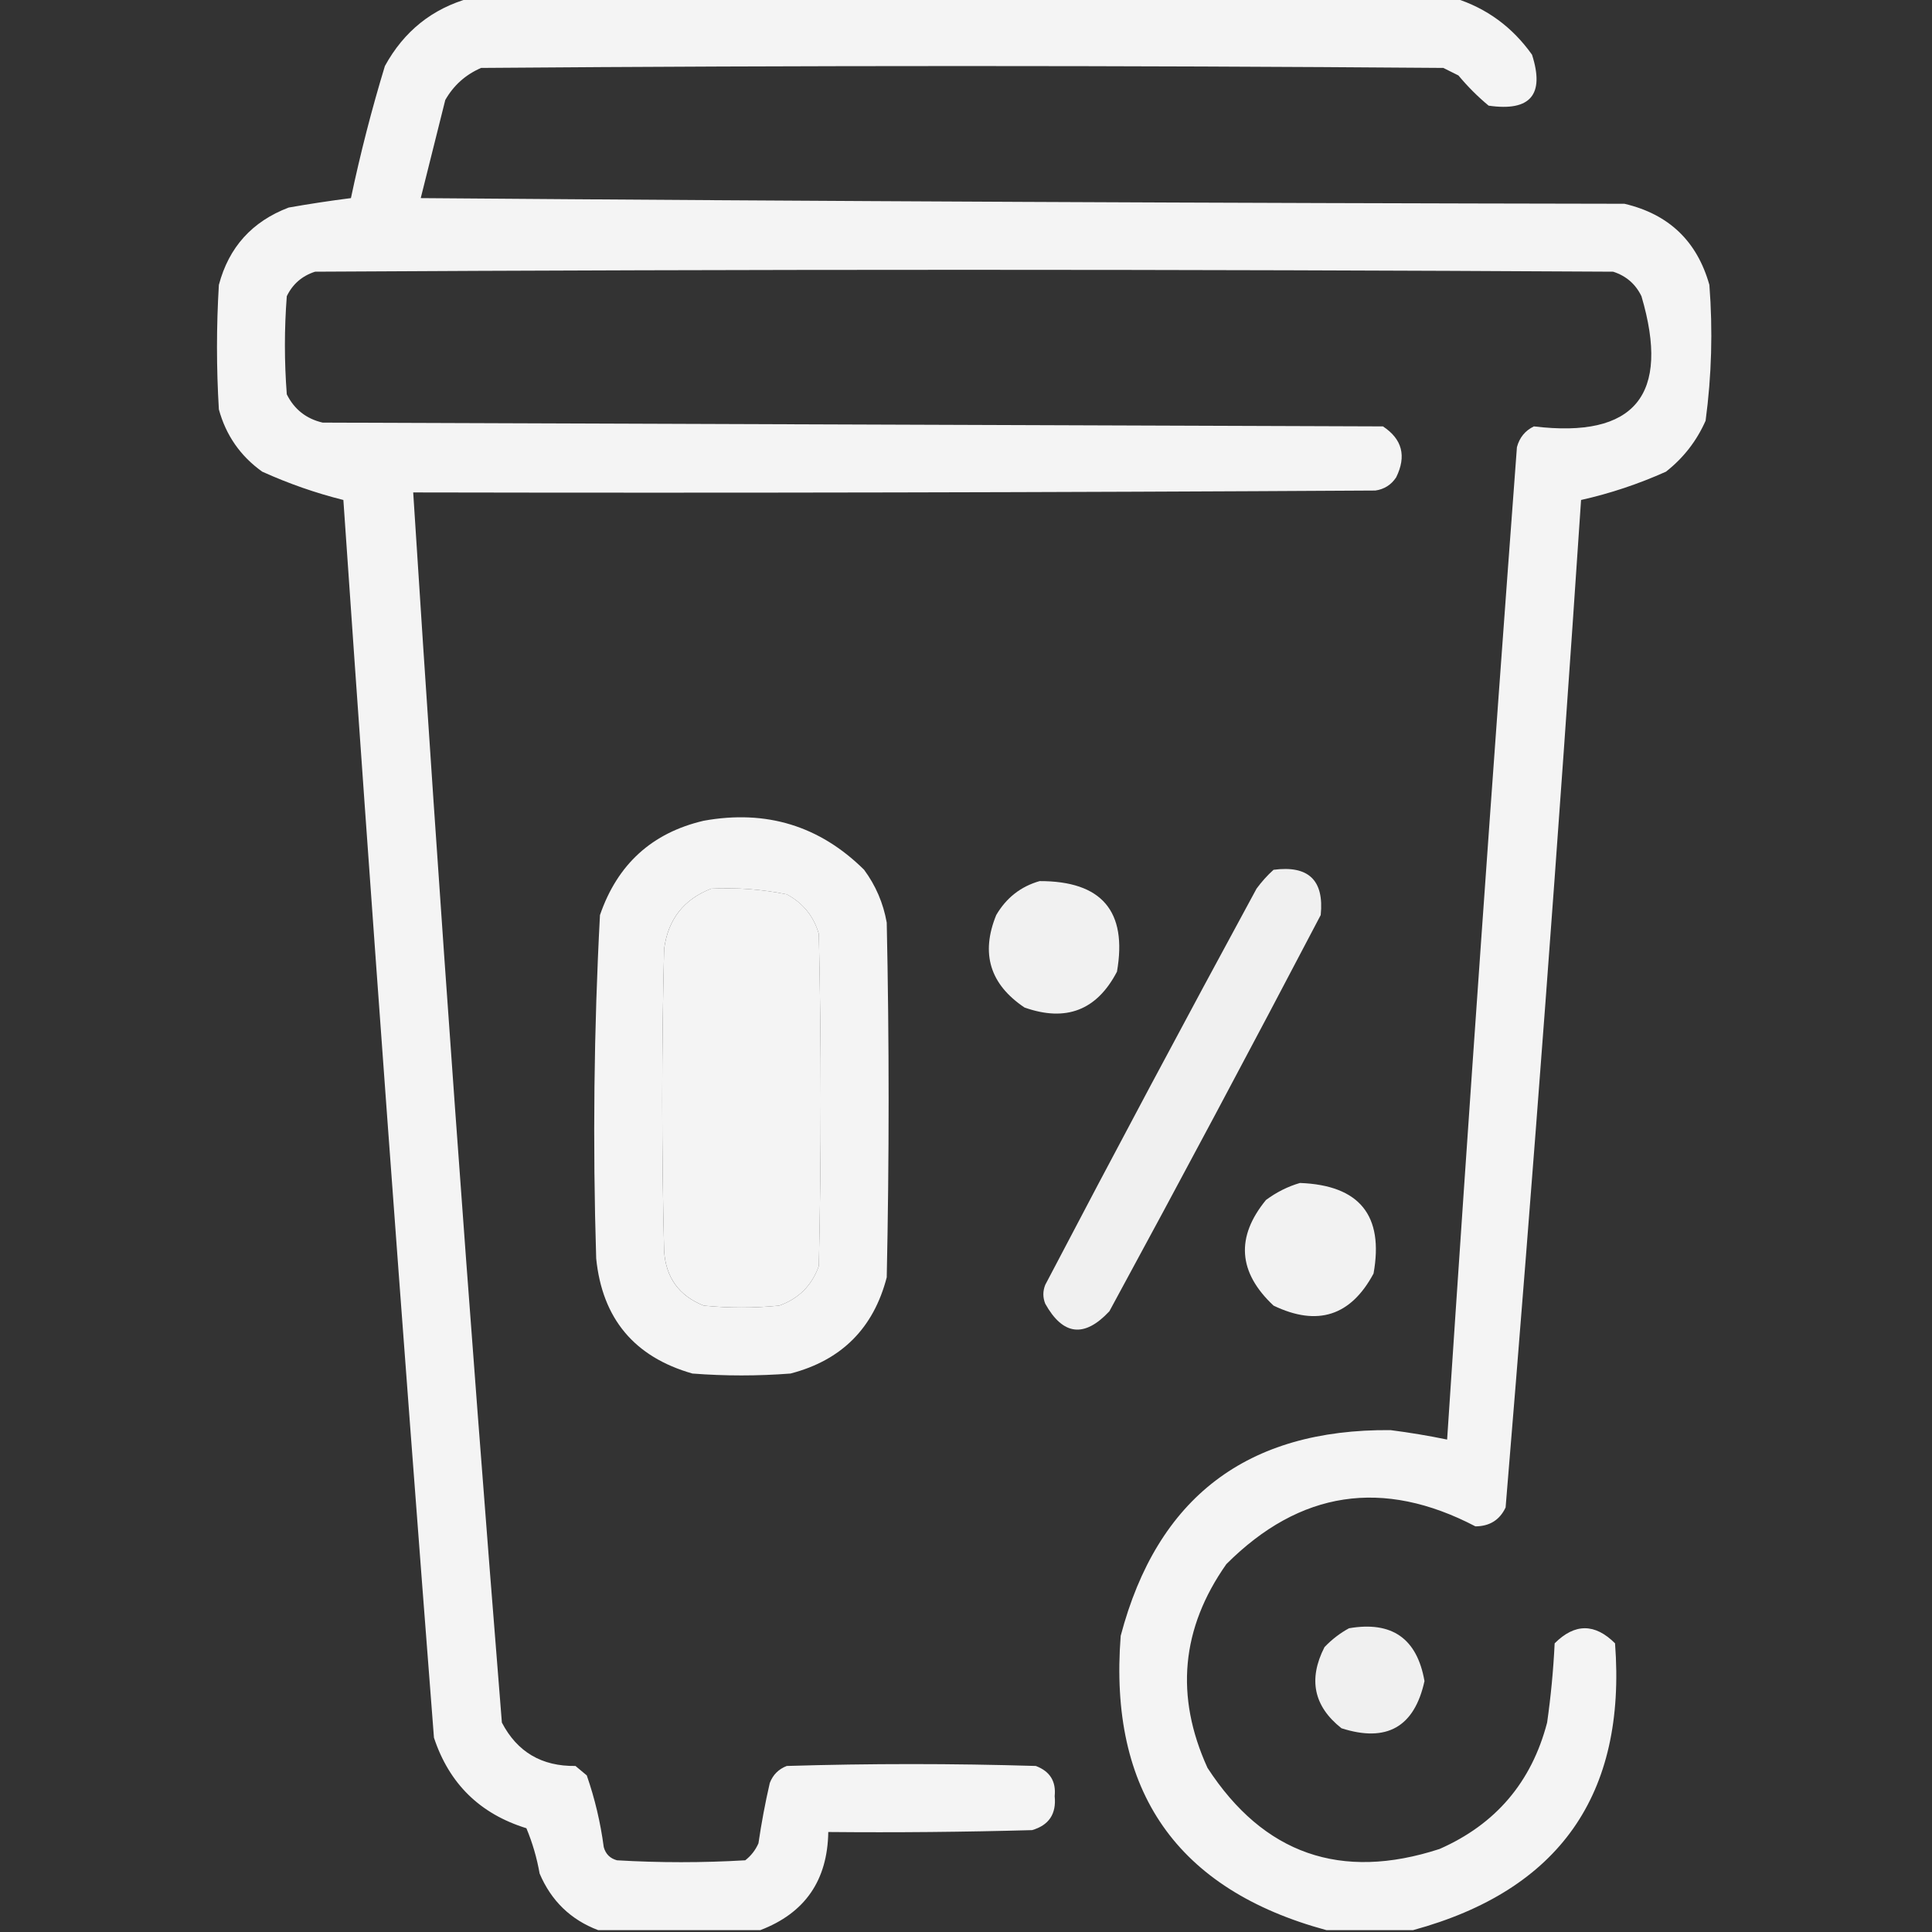 <svg width="70" height="70" viewBox="0 0 70 70" fill="none" xmlns="http://www.w3.org/2000/svg">
<rect x="0" y="0" width="70" height="70" fill="#333333" stroke="none"/>
<g clip-path="url(#clip0_2223_2228)">
<path opacity="0.943" fill-rule="evenodd" clip-rule="evenodd" d="M17.021 -0.068C28.916 -0.068 40.811 -0.068 52.705 -0.068C53.861 0.295 54.796 0.979 55.508 1.982C55.973 3.431 55.449 4.047 53.936 3.828C53.542 3.502 53.178 3.137 52.842 2.734C52.66 2.643 52.477 2.552 52.295 2.461C40.674 2.37 29.053 2.37 17.432 2.461C16.869 2.704 16.437 3.091 16.133 3.623C15.836 4.809 15.54 5.994 15.244 7.178C29.782 7.292 44.319 7.36 58.857 7.383C60.464 7.759 61.489 8.739 61.934 10.322C62.062 11.973 62.016 13.613 61.797 15.244C61.471 15.98 60.992 16.595 60.361 17.09C59.356 17.54 58.33 17.882 57.285 18.115C56.471 30.292 55.559 42.46 54.551 54.619C54.337 55.072 53.972 55.3 53.457 55.303C50.105 53.553 47.097 54.008 44.434 56.67C42.795 58.996 42.567 61.457 43.75 64.053C45.781 67.176 48.584 68.156 52.158 66.992C54.193 66.096 55.492 64.57 56.055 62.412C56.191 61.46 56.282 60.503 56.328 59.541C57.057 58.812 57.786 58.812 58.516 59.541C58.933 65.024 56.495 68.488 51.201 69.932C50.153 69.932 49.105 69.932 48.057 69.932C42.647 68.464 40.164 64.91 40.605 59.268C41.927 54.256 45.186 51.772 50.381 51.816C51.071 51.904 51.754 52.018 52.432 52.158C53.223 40.17 54.066 28.184 54.961 16.201C55.055 15.852 55.26 15.601 55.576 15.449C59.233 15.891 60.532 14.318 59.473 10.732C59.259 10.291 58.917 9.995 58.447 9.844C42.77 9.753 27.093 9.753 11.416 9.844C10.946 9.995 10.604 10.291 10.391 10.732C10.3 11.917 10.3 13.102 10.391 14.287C10.663 14.833 11.096 15.174 11.69 15.312C24.495 15.358 37.301 15.404 50.107 15.449C50.806 15.909 50.965 16.525 50.586 17.295C50.406 17.567 50.155 17.726 49.834 17.773C38.213 17.842 26.592 17.865 14.971 17.842C15.919 32.709 16.99 47.566 18.184 62.412C18.738 63.476 19.627 64.001 20.85 63.984C20.986 64.098 21.123 64.212 21.26 64.326C21.552 65.168 21.757 66.033 21.875 66.924C21.943 67.174 22.103 67.334 22.354 67.402C23.903 67.493 25.453 67.493 27.002 67.402C27.214 67.236 27.373 67.031 27.48 66.787C27.588 66.052 27.724 65.323 27.891 64.6C28.005 64.303 28.21 64.098 28.506 63.984C31.514 63.893 34.522 63.893 37.529 63.984C38.04 64.176 38.268 64.54 38.213 65.078C38.279 65.721 38.006 66.131 37.393 66.309C34.932 66.377 32.471 66.4 30.01 66.377C29.984 68.132 29.163 69.316 27.549 69.932C25.589 69.932 23.63 69.932 21.67 69.932C20.678 69.555 19.972 68.872 19.551 67.881C19.451 67.312 19.292 66.766 19.072 66.24C17.391 65.721 16.274 64.627 15.723 62.959C14.564 48.017 13.47 33.069 12.441 18.115C11.446 17.867 10.466 17.525 9.502 17.09C8.712 16.527 8.188 15.775 7.93 14.834C7.839 13.33 7.839 11.826 7.93 10.322C8.291 8.958 9.134 8.024 10.459 7.52C11.214 7.387 11.966 7.273 12.715 7.178C13.056 5.562 13.466 3.967 13.945 2.393C14.636 1.131 15.661 0.31 17.021 -0.068ZM25.771 32.197C26.693 32.152 27.605 32.221 28.506 32.402C29.096 32.719 29.483 33.197 29.668 33.838C29.759 37.848 29.759 41.859 29.668 45.869C29.417 46.576 28.939 47.054 28.232 47.305C27.321 47.396 26.41 47.396 25.498 47.305C24.602 46.949 24.124 46.288 24.062 45.322C23.971 41.676 23.971 38.031 24.062 34.385C24.203 33.311 24.773 32.582 25.771 32.197Z" fill="white"/>
<path opacity="0.942" fill-rule="evenodd" clip-rule="evenodd" d="M25.497 29.737C27.762 29.328 29.698 29.92 31.308 31.514C31.73 32.086 32.004 32.724 32.128 33.428C32.219 37.712 32.219 41.996 32.128 46.28C31.65 48.125 30.488 49.287 28.642 49.766C27.457 49.857 26.272 49.857 25.087 49.766C22.983 49.166 21.821 47.776 21.601 45.596C21.472 41.445 21.517 37.298 21.738 33.155C22.371 31.312 23.625 30.173 25.497 29.737ZM25.771 32.198C24.772 32.582 24.202 33.312 24.062 34.385C23.971 38.031 23.971 41.677 24.062 45.323C24.123 46.289 24.601 46.949 25.497 47.305C26.409 47.396 27.32 47.396 28.232 47.305C28.938 47.054 29.417 46.576 29.667 45.869C29.758 41.859 29.758 37.849 29.667 33.838C29.483 33.198 29.095 32.719 28.505 32.403C27.604 32.221 26.692 32.153 25.771 32.198Z" fill="white"/>
<path opacity="0.924" fill-rule="evenodd" clip-rule="evenodd" d="M46.143 31.514C47.411 31.346 47.98 31.893 47.852 33.154C45.334 37.961 42.782 42.746 40.195 47.51C39.288 48.479 38.514 48.388 37.871 47.236C37.78 47.008 37.78 46.781 37.871 46.553C40.388 41.746 42.941 36.961 45.527 32.197C45.714 31.943 45.919 31.715 46.143 31.514Z" fill="white"/>
<path opacity="0.932" fill-rule="evenodd" clip-rule="evenodd" d="M37.667 31.924C39.917 31.919 40.852 33.013 40.47 35.205C39.742 36.603 38.625 37.036 37.12 36.504C35.868 35.664 35.526 34.548 36.095 33.154C36.462 32.528 36.986 32.118 37.667 31.924Z" fill="white"/>
<path opacity="0.934" fill-rule="evenodd" clip-rule="evenodd" d="M47.1 42.861C49.257 42.942 50.146 44.036 49.766 46.143C48.941 47.681 47.734 48.069 46.143 47.305C44.858 46.1 44.767 44.824 45.869 43.477C46.255 43.192 46.666 42.987 47.1 42.861Z" fill="white"/>
<path opacity="0.922" fill-rule="evenodd" clip-rule="evenodd" d="M48.877 58.995C50.432 58.727 51.343 59.366 51.612 60.909C51.246 62.573 50.243 63.143 48.604 62.618C47.598 61.822 47.393 60.843 47.989 59.678C48.257 59.398 48.554 59.17 48.877 58.995Z" fill="white"/>
</g>
<defs>
<clipPath id="clip0_2223_2228">
<rect width="70" height="70" fill="white"/>
</clipPath>
</defs>
</svg>
